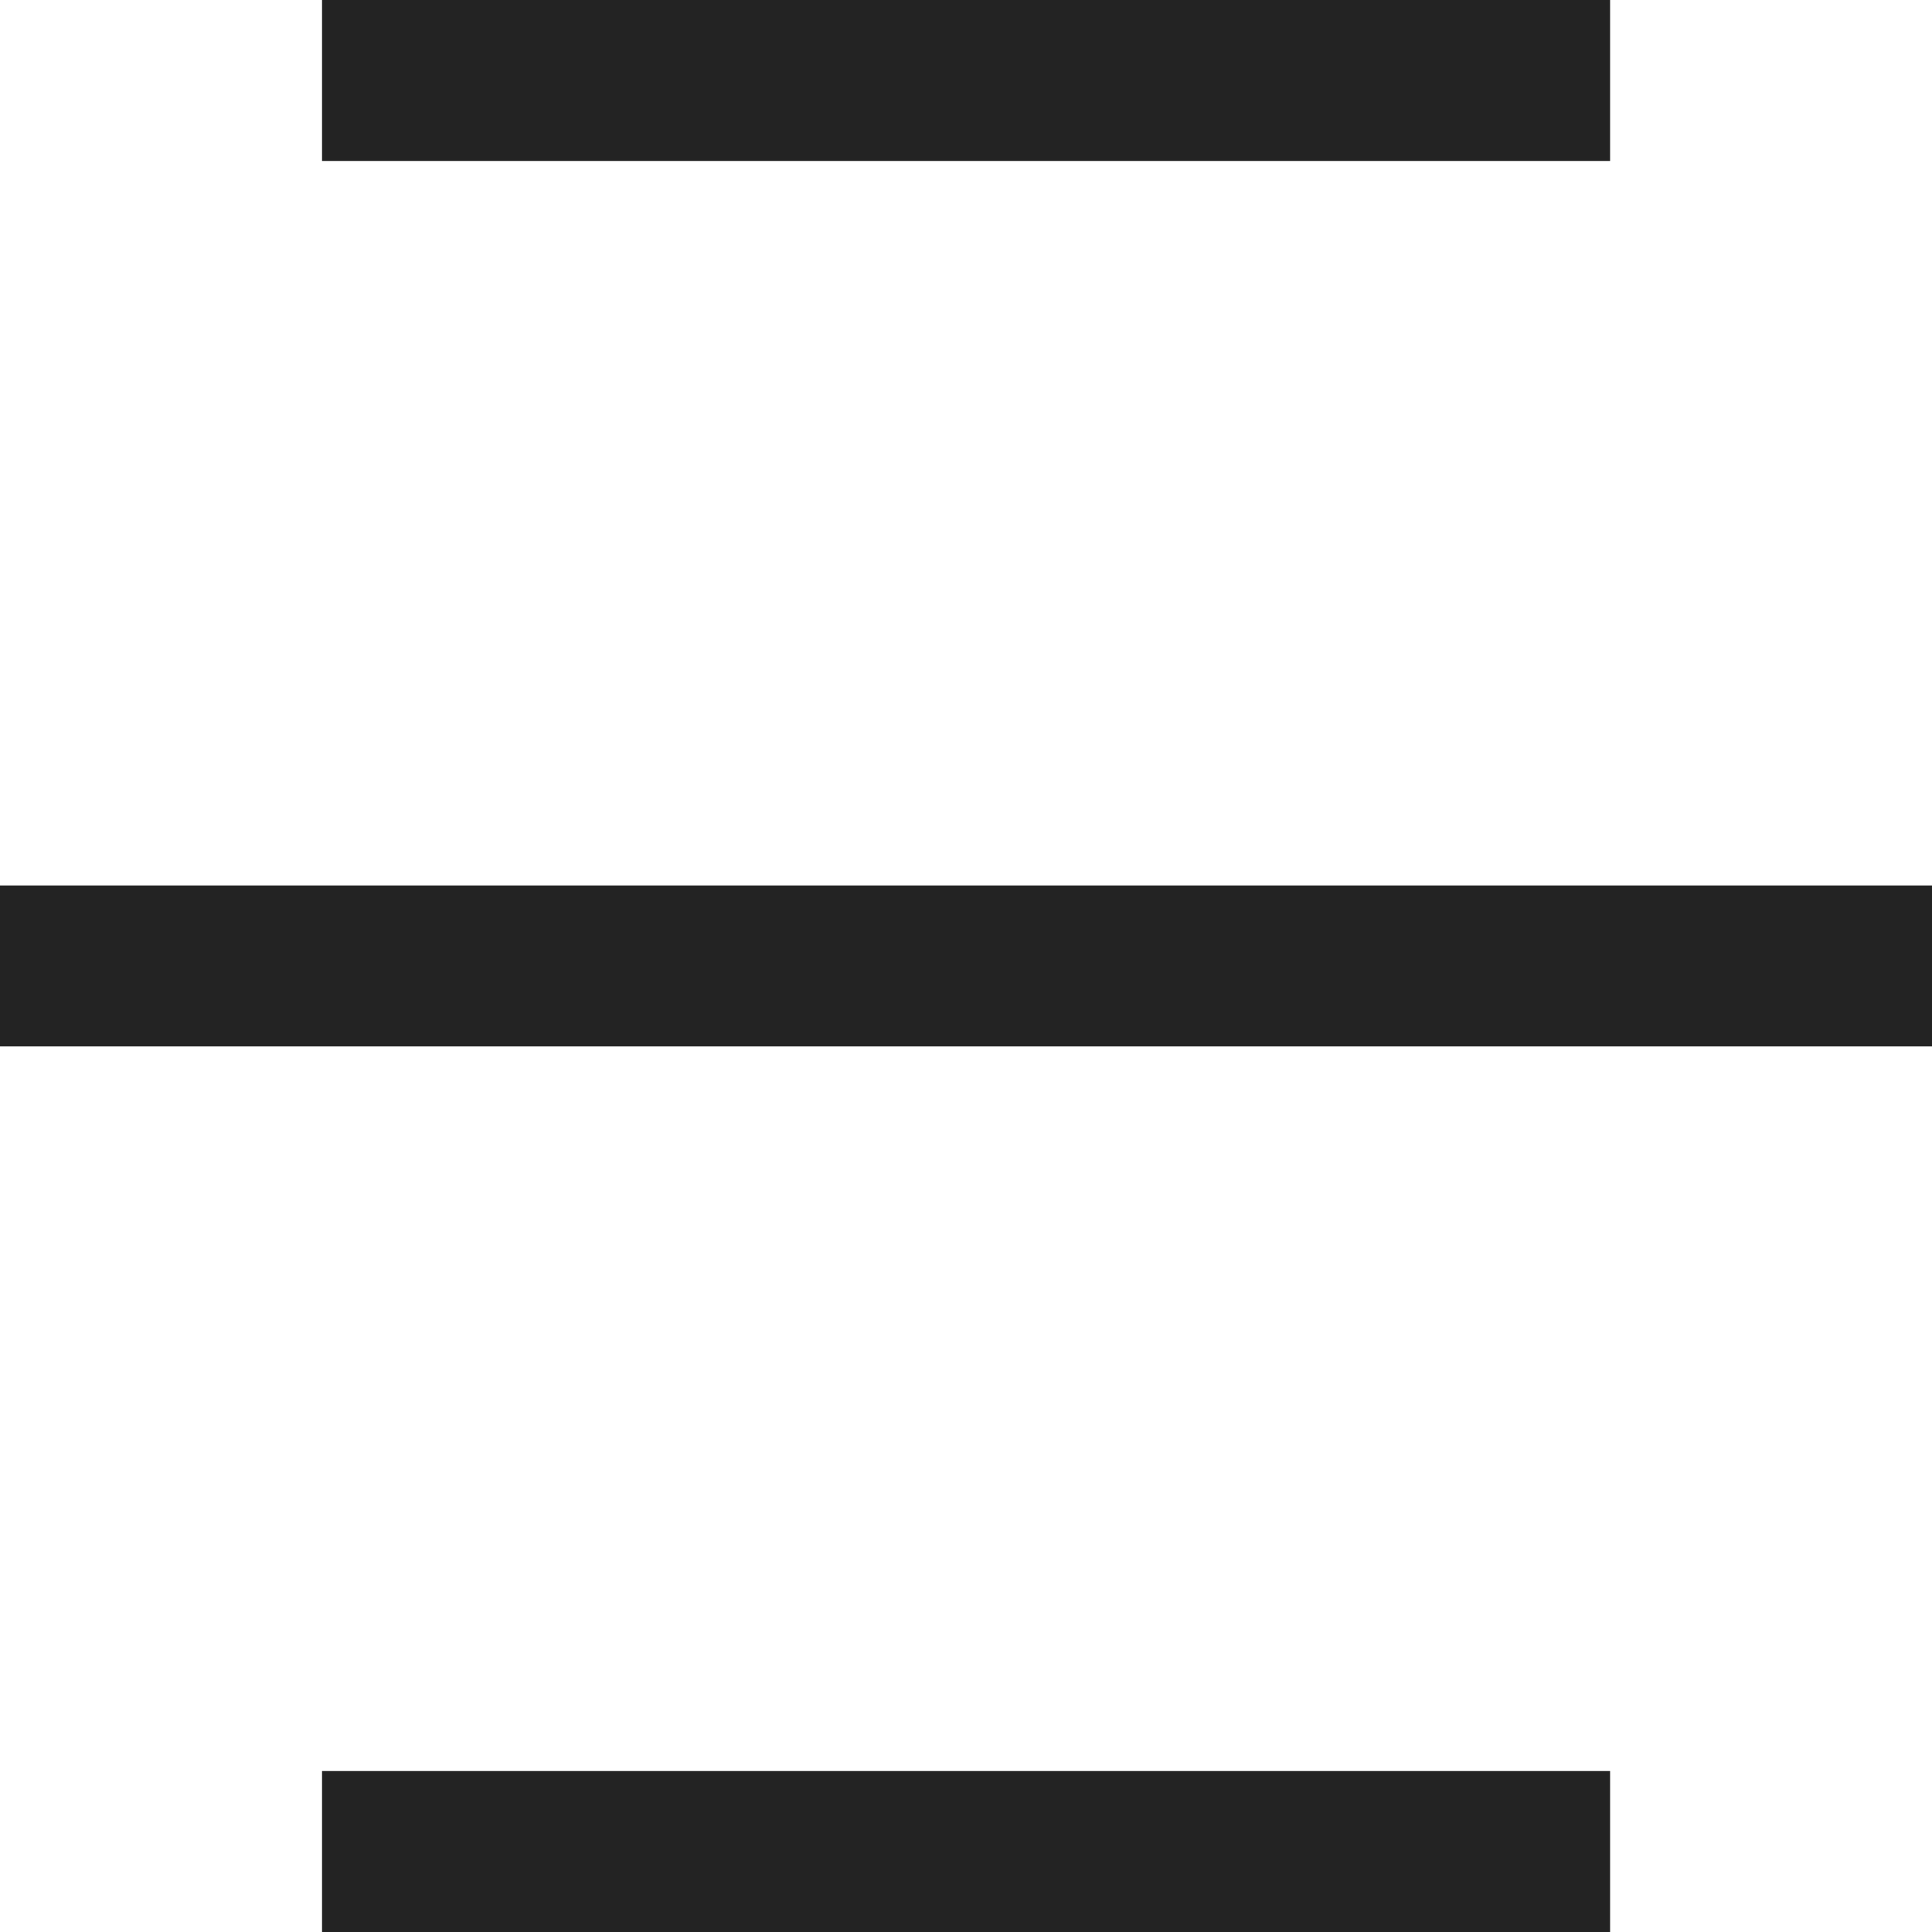 <svg height="16" viewBox="0 0 16 16" width="16" xmlns="http://www.w3.org/2000/svg"><path d="m0 0h16v16h-16z" fill="none"/><g fill="#232323"><path d="m2.667 14.667h10.667v1.333h-10.667z"/><path d="m2.667 0h10.667v1.333h-10.667z"/><path d="m0 7.333h16v1.333h-16z"/></g></svg>